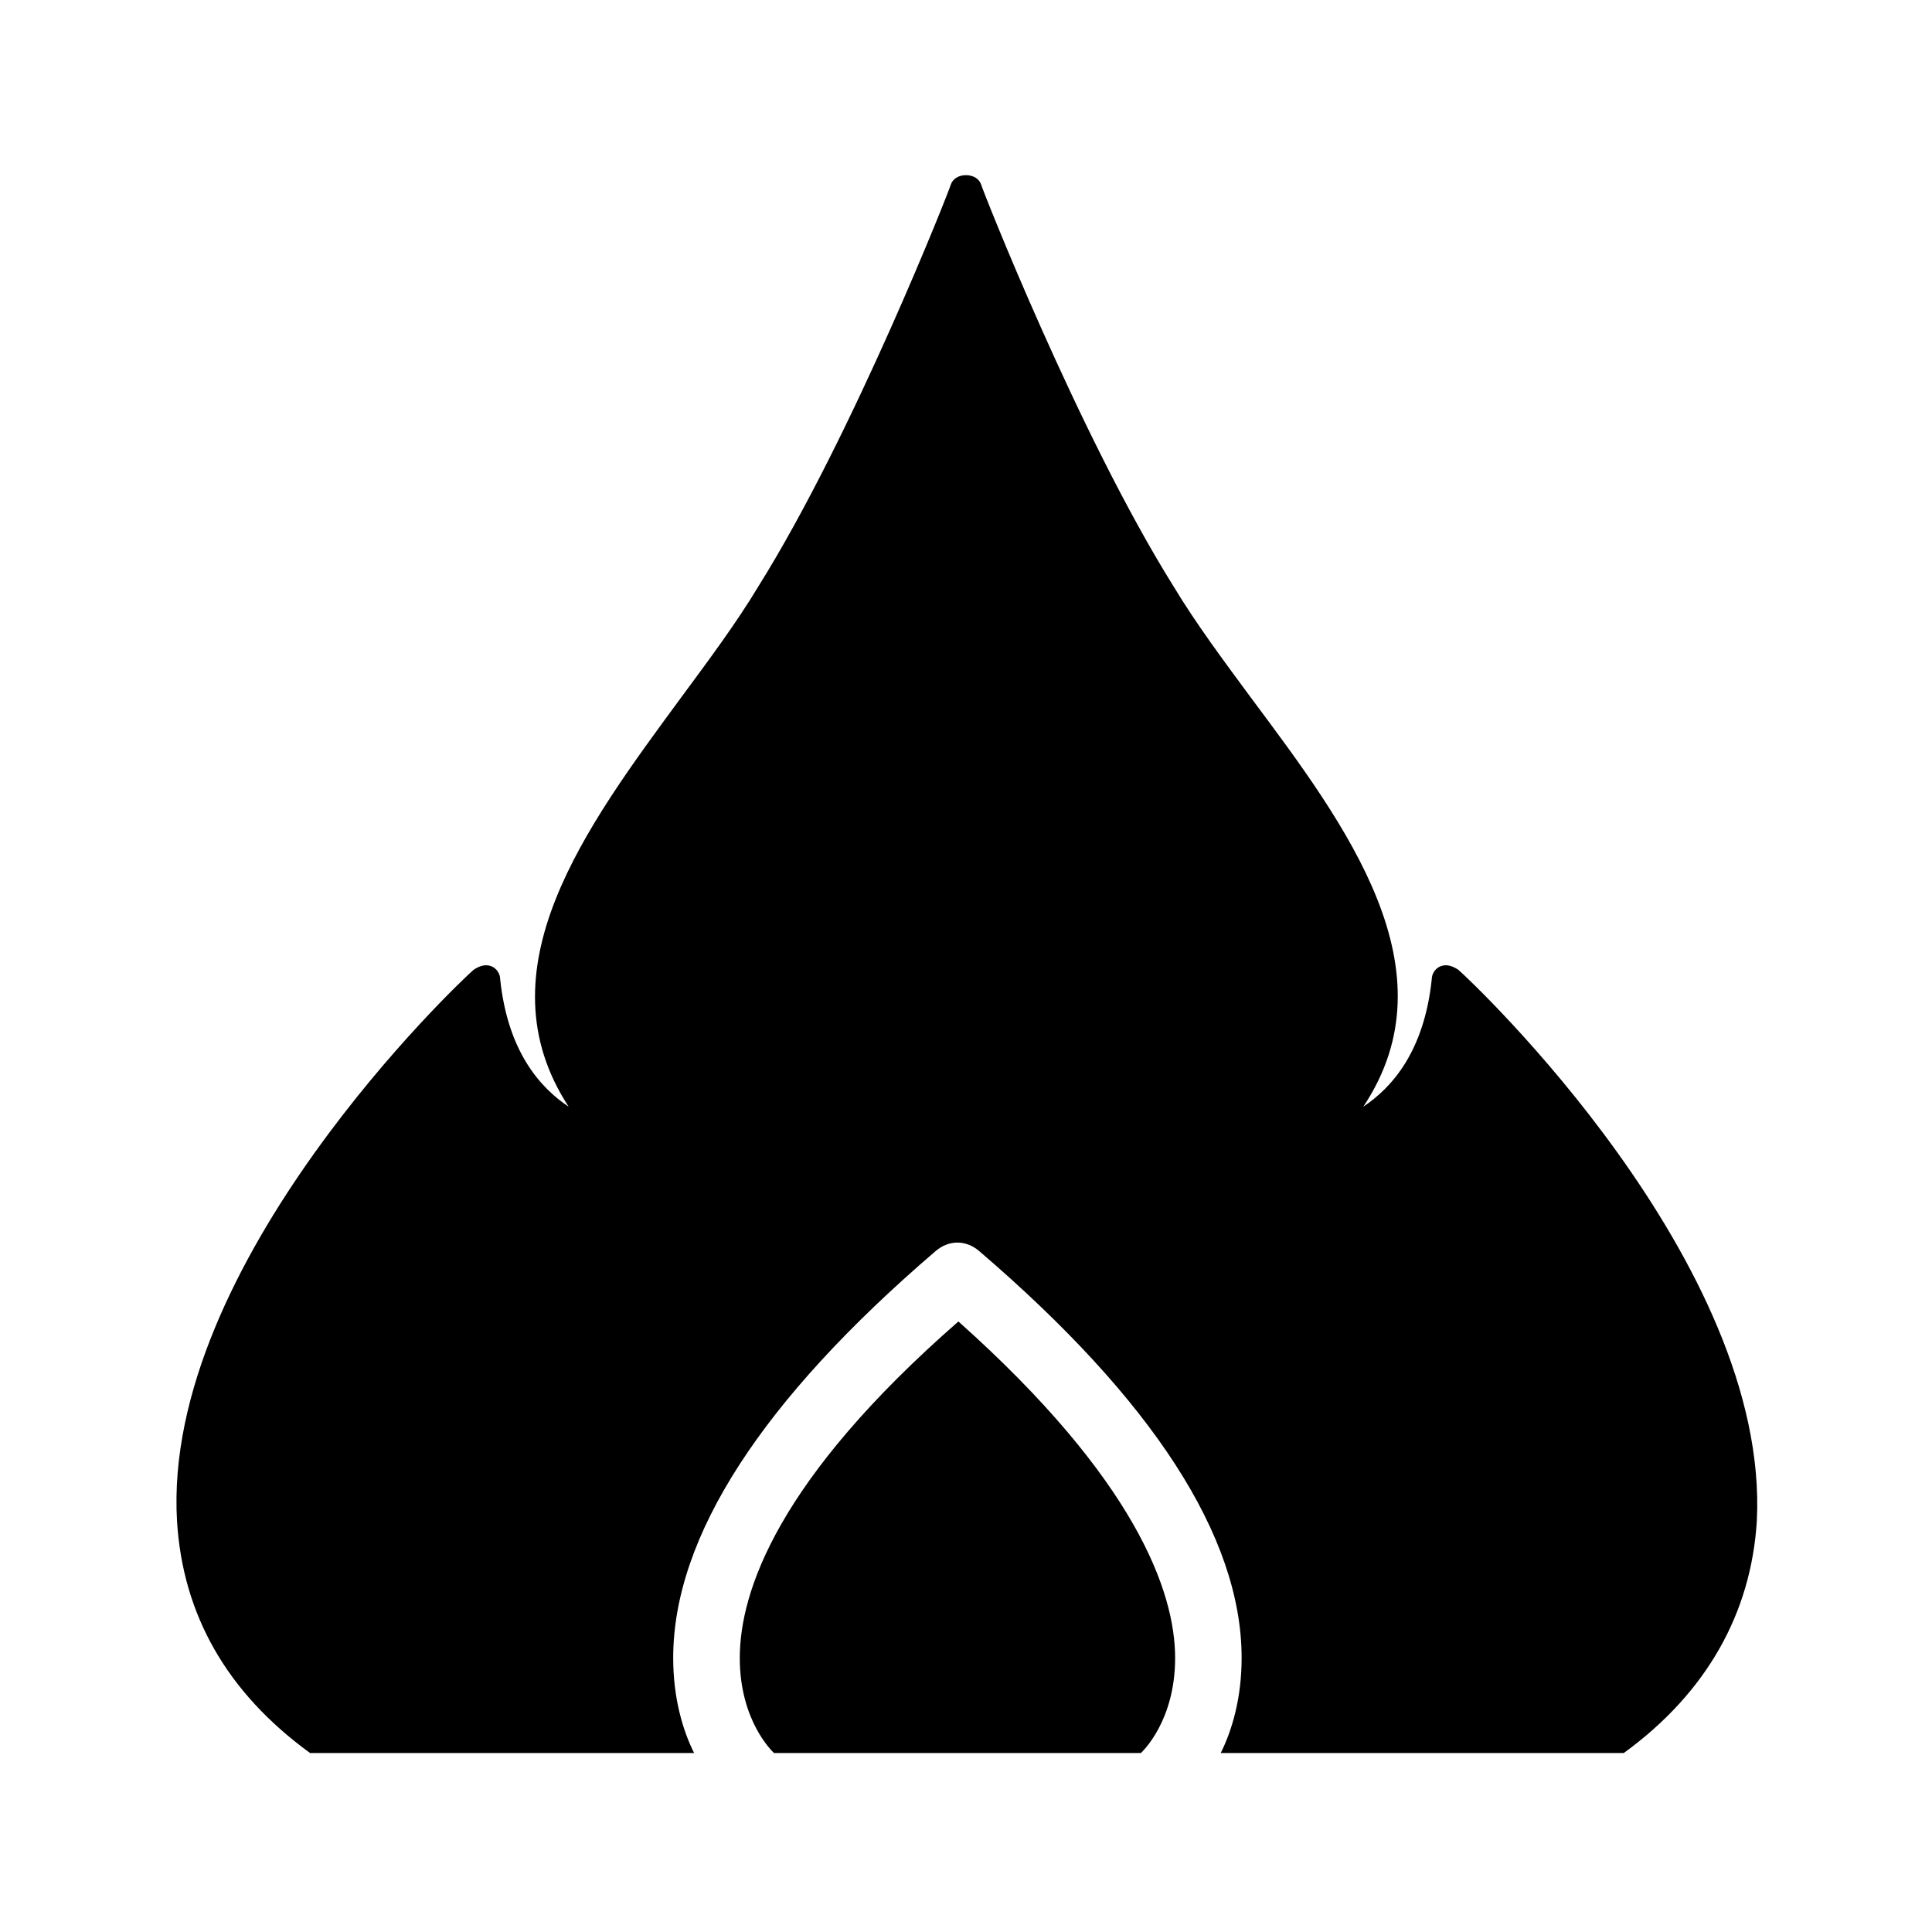 <?xml version="1.0" encoding="UTF-8"?>
<!-- Uploaded to: ICON Repo, www.svgrepo.com, Generator: ICON Repo Mixer Tools -->
<svg fill="#000000" width="800px" height="800px" version="1.1" viewBox="144 144 512 512" xmlns="http://www.w3.org/2000/svg">
 <g>
  <path d="m446.35 608.57c0.504-0.504 9.07-8.566 9.07-25.191 0-17.633-10.578-47.359-57.434-89.176-47.863 41.82-57.938 71.543-57.938 89.18 0 16.625 8.566 24.688 9.07 25.191z"/>
  <path d="m530.48 401.01c-1.512-1.008-3.023-1.512-4.535-1.008s-2.519 2.016-2.519 3.527c-2.016 19.145-10.578 28.719-18.137 33.754 24.184-36.273-4.535-74.562-29.727-108.32-7.051-9.57-14.605-19.648-20.652-29.723-25.191-40.305-50.883-105.8-50.883-106.3-0.504-1.512-2.016-2.519-4.031-2.519s-3.527 1.008-4.031 2.519c0 0.504-25.695 66-50.887 106.3-6.043 10.074-13.602 20.152-20.656 29.723-25.191 34.258-53.402 72.043-29.727 108.32-7.559-5.039-16.121-14.609-18.137-33.754 0-1.512-1.008-3.023-2.519-3.527s-3.023 0-4.535 1.008c-3.523 3.019-82.621 77.586-78.59 146.1 1.512 24.688 13.098 45.344 35.266 61.465h101.77c-3.023-6.047-5.543-14.609-5.543-25.191 0-32.242 23.68-68.52 69.527-107.82 3.527-3.023 8.062-3.023 11.586 0 45.848 39.297 69.527 75.57 69.527 107.82 0 10.578-2.519 19.145-5.543 25.191h106.81c22.168-16.121 33.754-37.281 35.266-61.465 3.527-68.516-75.57-143.08-79.098-146.1z"/>
 </g>
</svg>